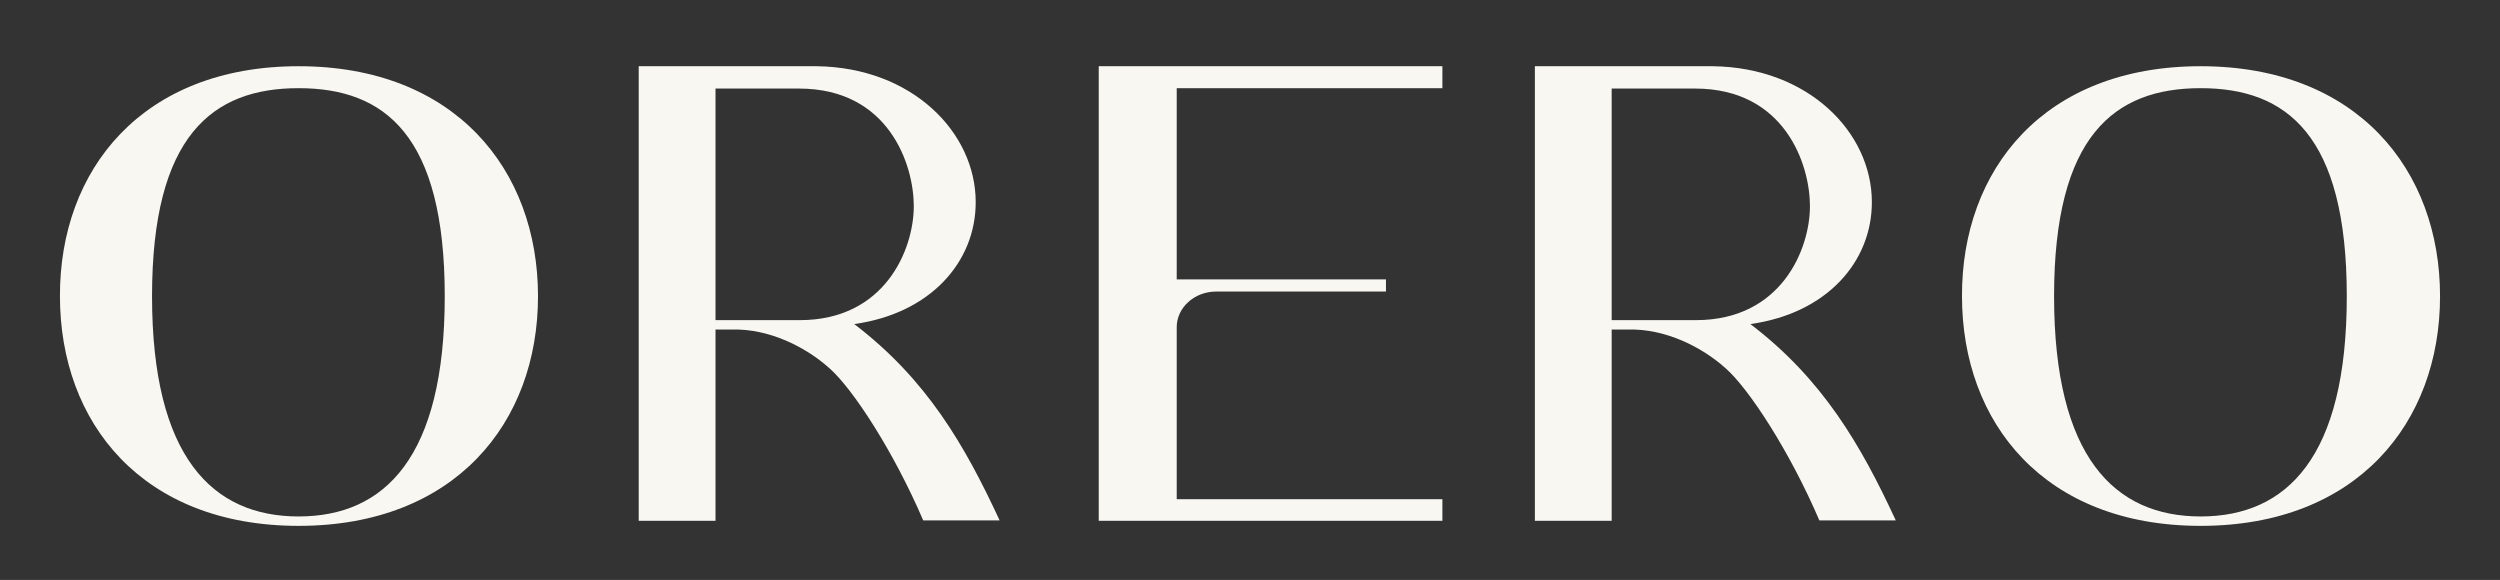 <?xml version="1.0" encoding="UTF-8"?> <svg xmlns="http://www.w3.org/2000/svg" width="638" height="148" viewBox="0 0 638 148" fill="none"><rect x="0" y="0" width="638" height="148" fill="#333333" stroke="none"/> <path d="M208.4 16.9C232.7 17.2 249 33.7 249 51.6C249 66.9 237.4 80 218 82.7C236.5 96.8 246.2 113.6 255.1 132.8H235.6C228.1 115.3 217.7 99.3 211.7 94C205.7 88.6 196.3 83.8 186.7 84.1H182.6V132.9H163V16.9H208.4ZM182.6 81.7H204.1C225.9 81.7 233.2 63.6 233.2 52.6C233.2 42 226.8 22.6 203.9 22.6H182.6V81.7Z" fill="#F8F7F2"></path> <path d="M437.099 16.9C461.399 17.2 477.699 33.7 477.699 51.6C477.699 66.9 466.099 80 446.699 82.7C465.199 96.8 474.899 113.6 483.799 132.8H464.299C456.799 115.3 446.399 99.3 440.399 94C434.399 88.6 424.999 83.8 415.399 84.1H411.299V132.9H391.699V16.9H437.099ZM411.299 81.7H432.799C454.599 81.7 461.899 63.6 461.899 52.6C461.899 42 455.499 22.6 432.599 22.6H411.299V81.7Z" fill="#F8F7F2"></path> <path d="M280.398 132.9V16.9H300.298H368.098V22.5H300.298V71.3H353.698V74.4H310.398C304.798 74.4 300.298 78.5 300.298 83.5V127.4H368.098V132.9H280.398Z" fill="#F8F7F2"></path> <path d="M561.6 16.9C601.5 16.9 622.7 43.3 622.7 75.6C622.7 107.9 601.5 134.2 561.6 134.2C521.7 134.2 500.7 107.9 500.7 75.6C500.6 43.3 521.6 16.9 561.6 16.9ZM561.6 22.5C539.6 22.5 524.2 34.6 524.2 75.6C524.2 116.6 539.6 131.8 561.6 131.8C583.6 131.8 598.9 116.7 598.9 75.6C598.9 34.5 583.6 22.5 561.6 22.5Z" fill="#F8F7F2"></path> <path d="M76.199 16.9C116.099 16.9 137.299 43.3 137.299 75.6C137.299 107.9 116.099 134.2 76.199 134.2C36.299 134.2 15.299 107.9 15.299 75.6C15.199 43.3 36.299 16.9 76.199 16.9ZM76.199 22.5C54.199 22.5 38.799 34.6 38.799 75.6C38.799 116.6 54.199 131.8 76.199 131.8C98.199 131.8 113.499 116.7 113.499 75.6C113.499 34.5 98.199 22.5 76.199 22.5Z" fill="#F8F7F2"></path> </svg> 